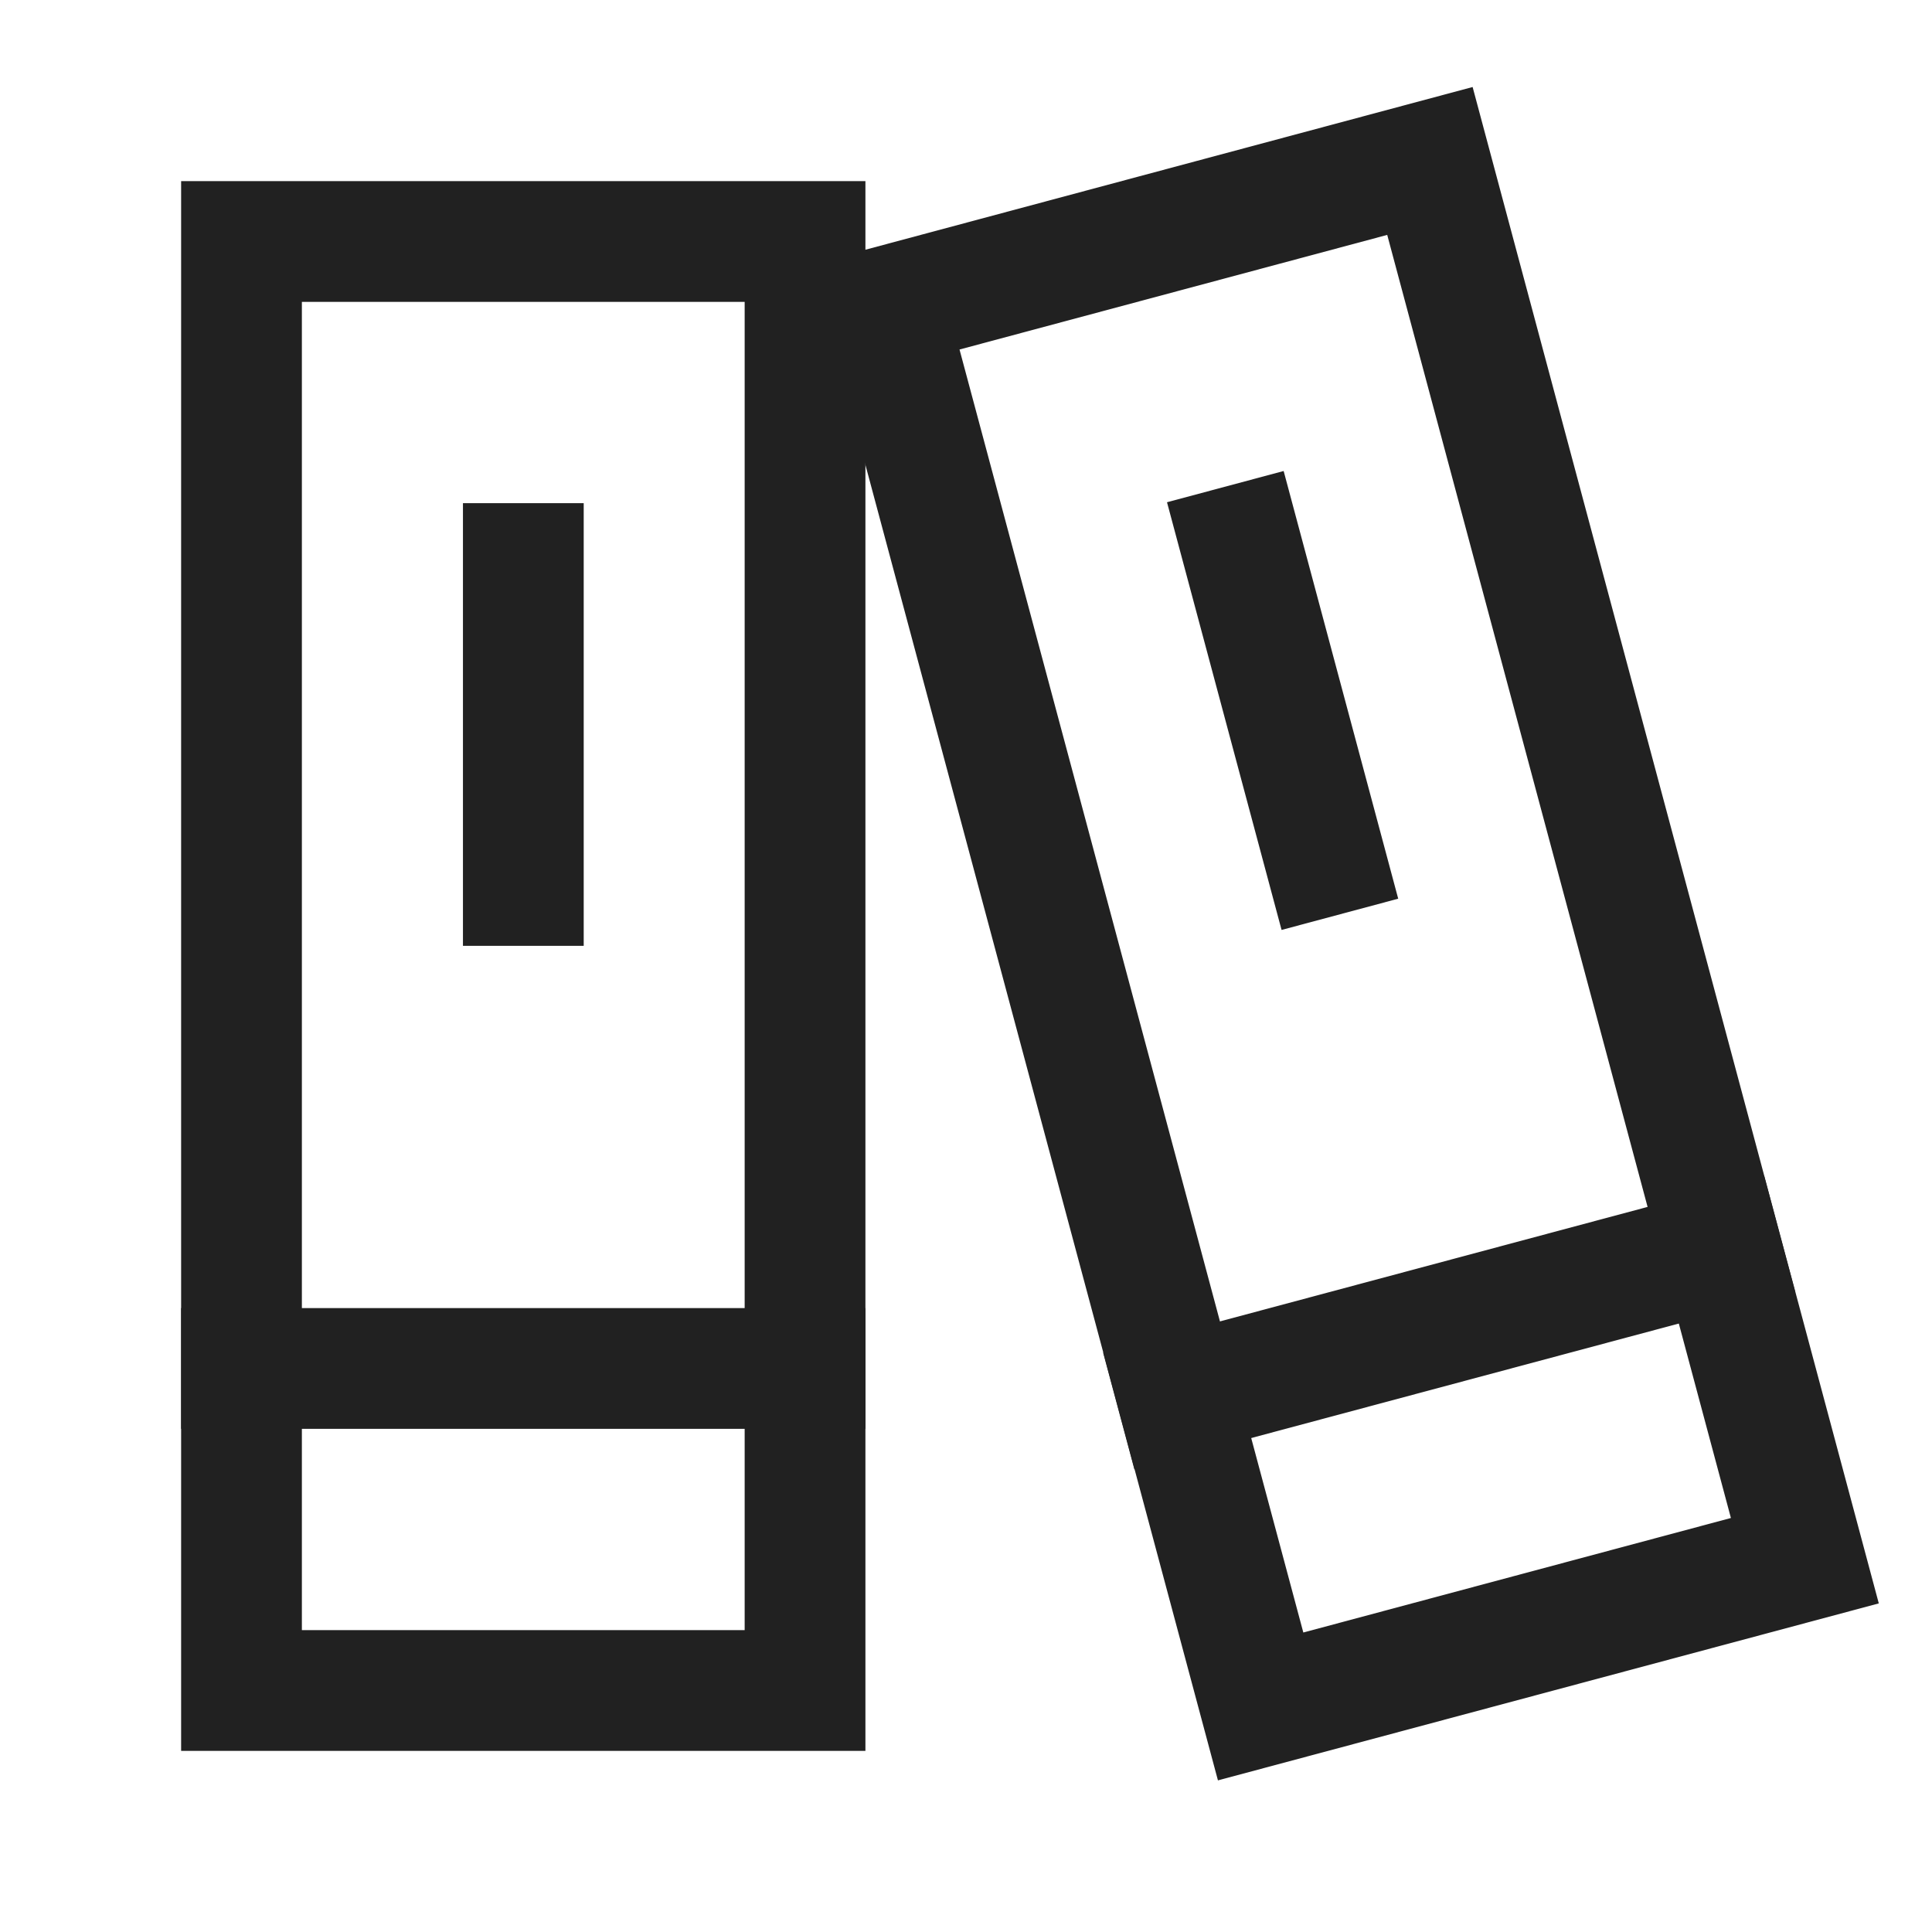 <svg width="16" height="16" viewBox="0 0 16 16" fill="none" xmlns="http://www.w3.org/2000/svg">
<path d="M6.667 2H2V14H6.667V2Z" stroke="#212121" stroke-miterlimit="10"/>
<path d="M4.334 4.667V7.333" stroke="#212121" stroke-miterlimit="10" stroke-linecap="square"/>
<path d="M6.667 11.333H2" stroke="#212121" stroke-miterlimit="10" stroke-linecap="square"/>
<path d="M11.842 1.333L7.334 2.541L10.44 14.132L14.947 12.925L11.842 1.333Z" stroke="#212121" stroke-miterlimit="10"/>
<path d="M10.277 4.513L10.967 7.089" stroke="#212121" stroke-miterlimit="10" stroke-linecap="square"/>
<path d="M14.256 10.349L9.748 11.556" stroke="#212121" stroke-miterlimit="10" stroke-linecap="square"/>
</svg>
